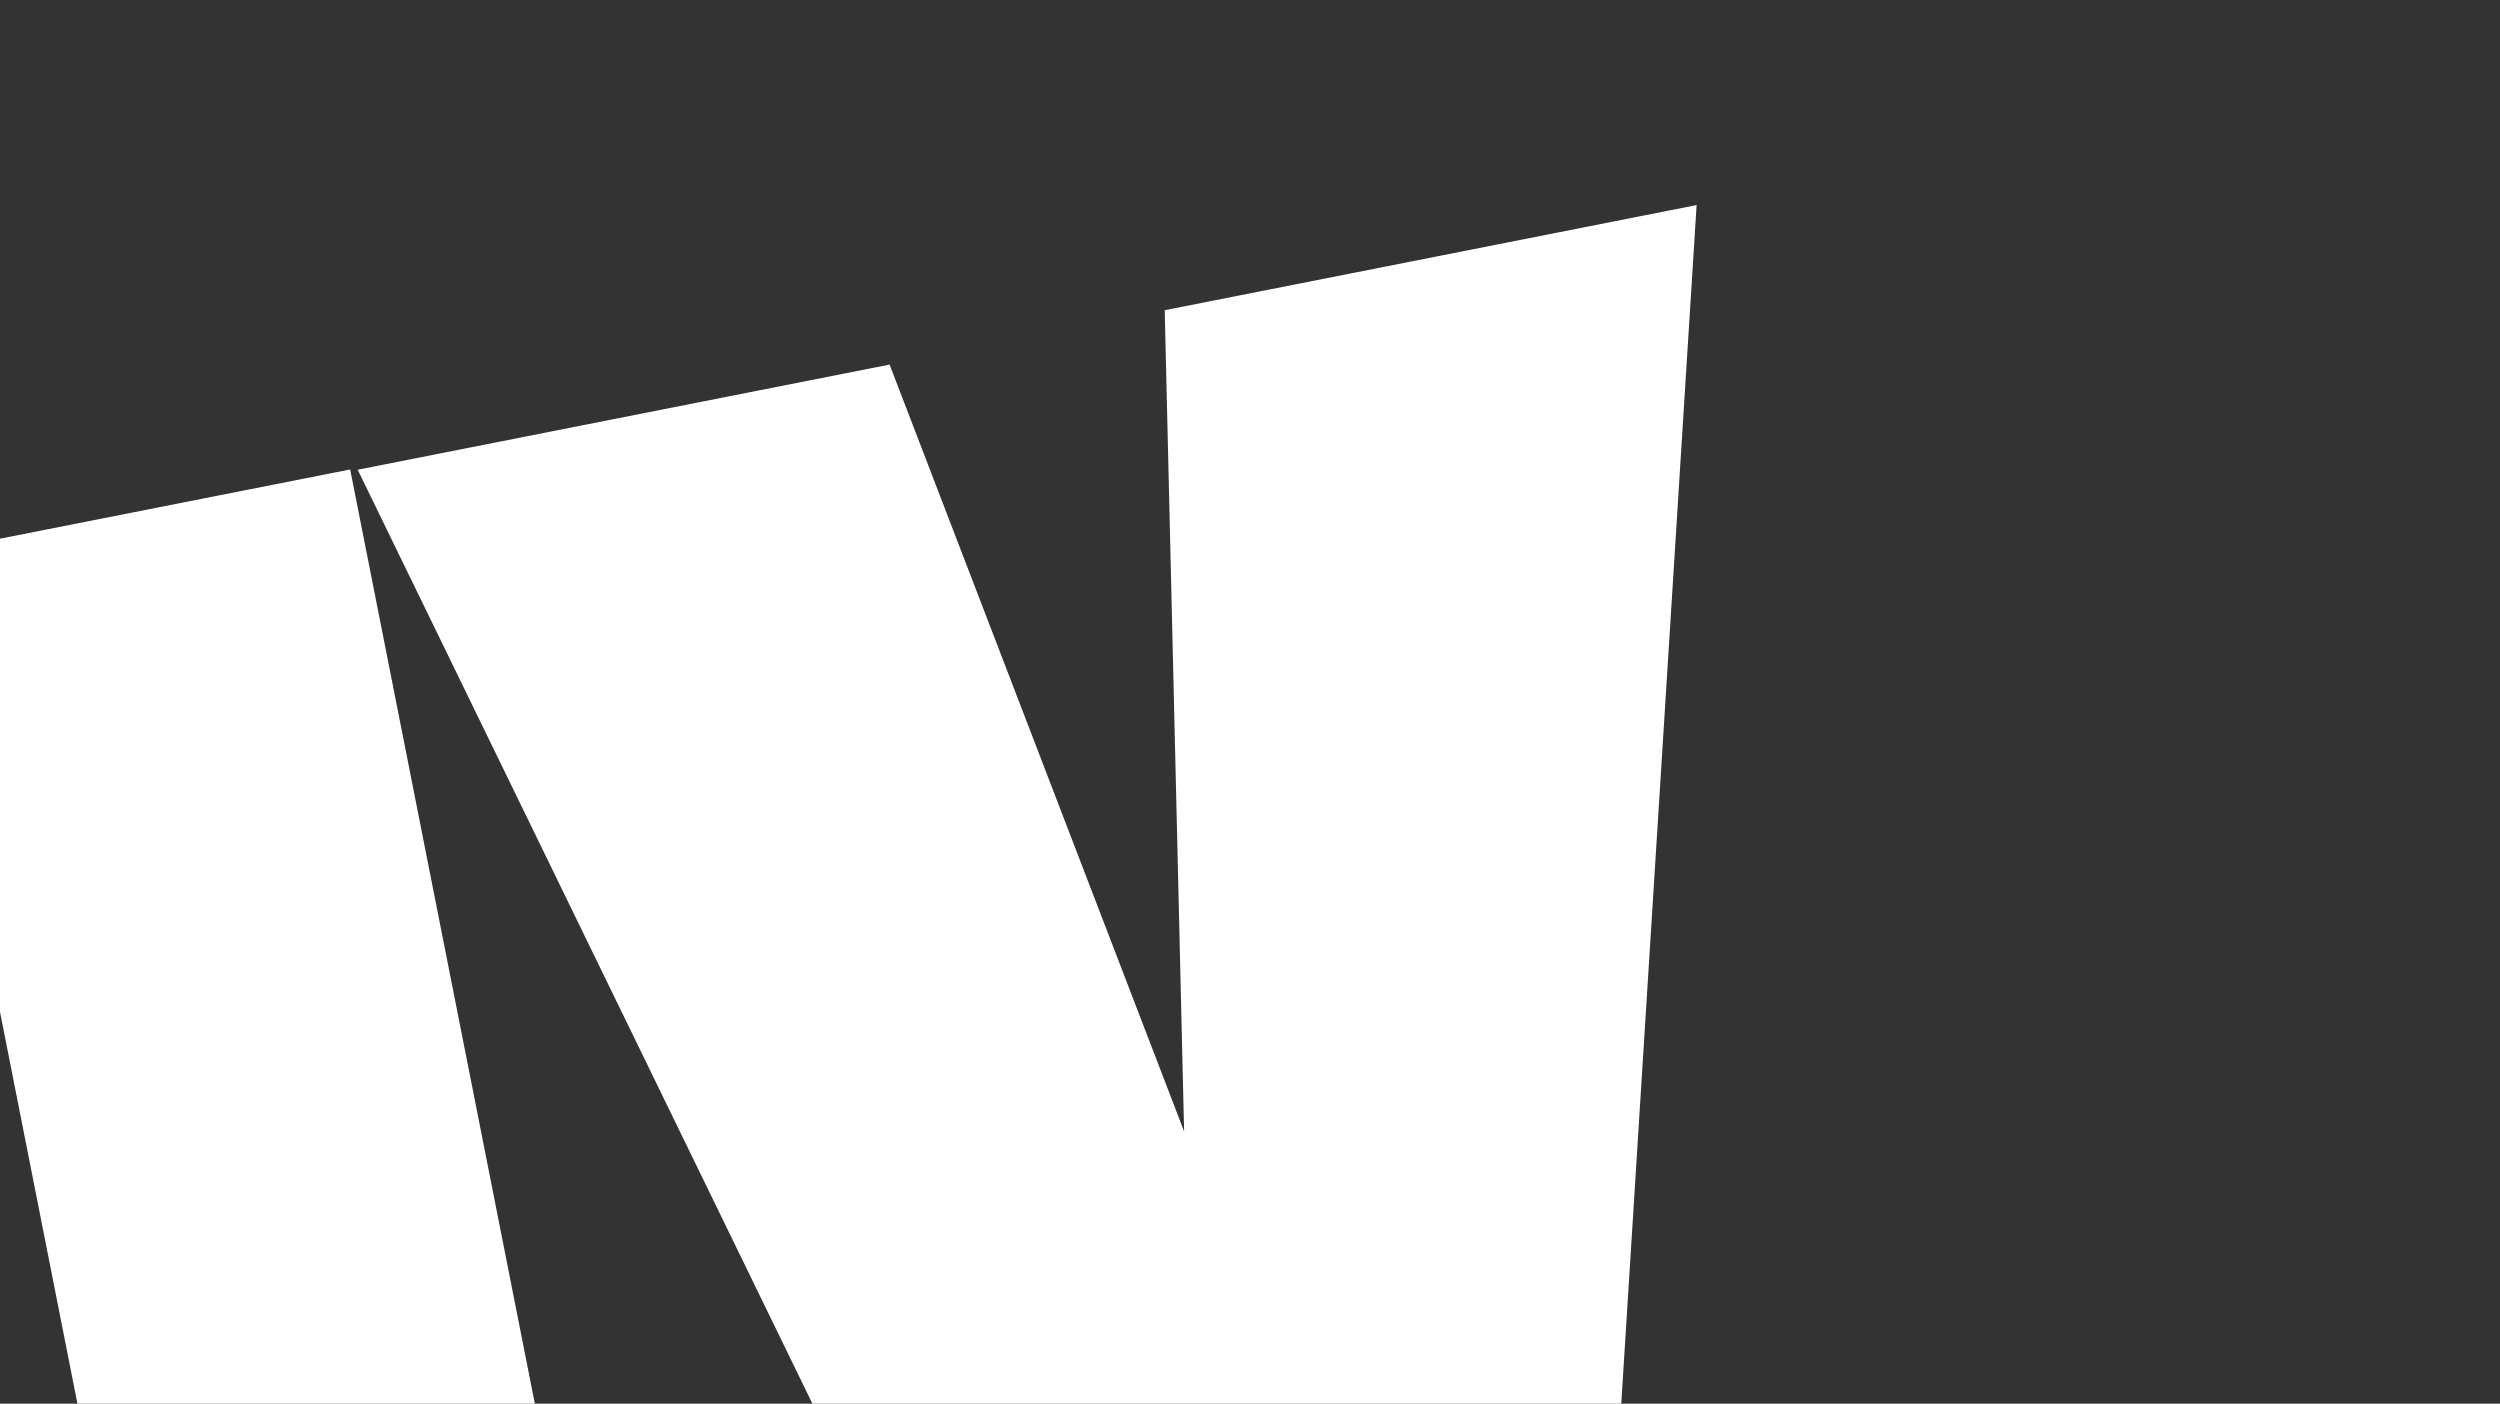 <svg viewBox="0 0 1920 1078" xmlns:xlink="http://www.w3.org/1999/xlink" xmlns="http://www.w3.org/2000/svg" data-name="Layer 2" id="Layer_2">
  <rect x="0" y="0" width="1920" height="1078" fill="#333333" stroke="none"/>
  <defs>
    <style>
      .cls-1 {
        fill: #fff;
      }

      .cls-2 {
        fill: none;
      }

      .cls-3 {
        clip-path: url(#clippath);
      }
    </style>
    <clipPath id="clippath">
      <rect height="1078" width="1920" class="cls-2"></rect>
    </clipPath>
  </defs>
  <g data-name="Capa 1" id="Capa_1">
    <g class="cls-3">
      <g>
        <path d="M-69.14,427.38l338.07-66.83,206.06,1042.39-338.07,66.83L-69.14,427.38Z" class="cls-1"></path>
        <path d="M683.2,280l226.2,588.94-14.9-630.7,408.5-80.75-68.87,1095.45-478.94,94.68L274.7,360.75l408.5-80.75Z" class="cls-1"></path>
      </g>
    </g>
  </g>
</svg>